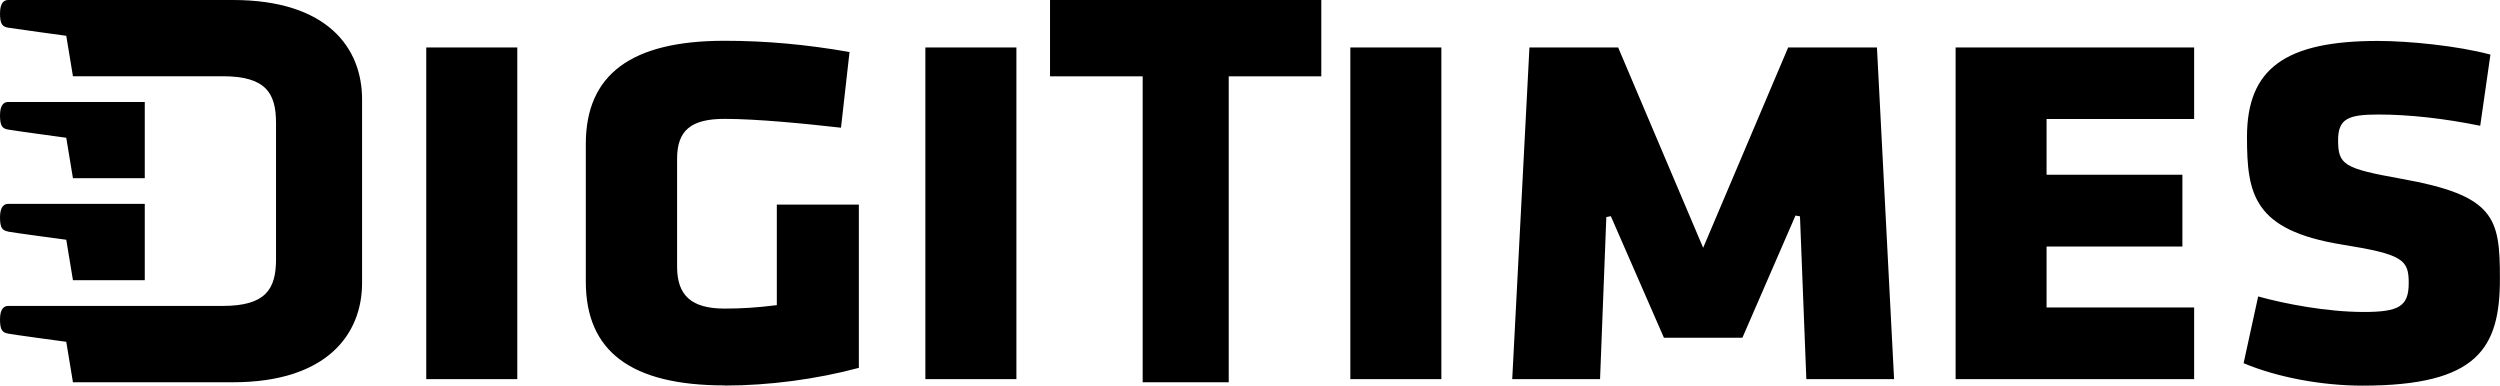 <?xml version="1.0" encoding="UTF-8"?>
<svg id="_圖層_2" data-name="圖層 2" xmlns="http://www.w3.org/2000/svg" viewBox="0 0 310.85 47.94">
  <g id="_圖層_2_拷貝" data-name="圖層 2 拷貝">
    <path d="M293.92,38.79c-4.61,0-9.87-1.02-13.14-1.93-.12.54-1.71,7.85-1.81,8.3,4.17,1.75,9.68,2.79,14.79,2.79,14.35,0,17.08-4.67,17.08-13.3,0-7.6-.6-10.34-12.31-12.43-7.08-1.27-7.81-1.72-7.81-4.79,0-2.71,1.31-3.19,5.04-3.19s8.14.48,12.63,1.4c.07-.54,1.2-8.37,1.27-8.85-4.07-1.1-10.2-1.7-13.99-1.7-11.56,0-16.28,3.46-16.28,11.94,0,7.12.8,11.59,11.82,13.38,7.62,1.22,8.29,1.89,8.29,4.8s-1.26,3.58-5.61,3.58ZM179.22,5.9h-11.32v41.24h11.32V5.9ZM90.1,47.94c5.52,0,11.44-.79,16.69-2.2v-20.3h-10.2v12.5l-.25.03c-2.21.28-4.19.4-6.24.4-4.09,0-5.91-1.6-5.91-5.2v-13.43c0-3.52,1.72-4.96,5.91-4.96,3.96,0,9.99.59,14.47,1.1.06-.54,1-8.91,1.06-9.41-5.33-.94-10.41-1.4-15.54-1.4-11.6,0-17.25,4.19-17.25,12.83v17.12c0,8.69,5.65,12.9,17.25,12.9ZM64.32,5.9h-11.32v41.24h11.32V5.9ZM142.08,47.53h10.7V9.49h11.51V0h-33.73v9.49h11.52v38.04ZM1.01,28.8c.68.14,7.23,1.01,7.23,1.01l.83,5.03h8.93v-9.49H1.01c-.48,0-1.01.32-1.01,1.67s.31,1.64,1.01,1.77ZM9.07,47.53h19.89c11.71,0,16.06-5.99,16.06-12.34V12.34c0-6.42-4.36-12.34-16.06-12.34H1.01C.54,0,0,.31,0,1.67s.31,1.64,1.01,1.77c.68.12,7.23,1.01,7.23,1.01l.83,5.03h18.61c5.35,0,6.64,2.07,6.64,5.79v16.98c0,3.71-1.29,5.79-6.64,5.79H1.01c-.48,0-1.01.32-1.01,1.67s.31,1.64,1.01,1.77c.68.14,7.23,1.02,7.23,1.02l.83,5.03ZM8.24,17.14l.83,5.02h8.93v-9.48H1.01c-.48,0-1.01.31-1.01,1.66s.31,1.65,1.01,1.77c.68.13,7.23,1.02,7.23,1.02ZM223.81,26.91s.77,19.69.79,20.23h10.91c-.02-.59-2.1-40.7-2.13-41.24h-11.04c-.15.36-10.57,24.91-10.57,24.91,0,0-10.42-24.55-10.57-24.91h-11.03c-.03.54-2.1,40.65-2.14,41.24h10.92c.02-.54.78-20.15.78-20.15l.56-.11s6.45,14.77,6.6,15.11h9.76c.14-.35,6.6-15.19,6.6-15.19l.55.1ZM272.82,38.23h-18.35v-7.58h16.89v-8.92h-16.89v-6.93h18.35V5.9h-29.66v41.24h29.66v-8.91ZM126.38,5.9h-11.32v41.24h11.32V5.9Z"/>
  </g>
</svg>